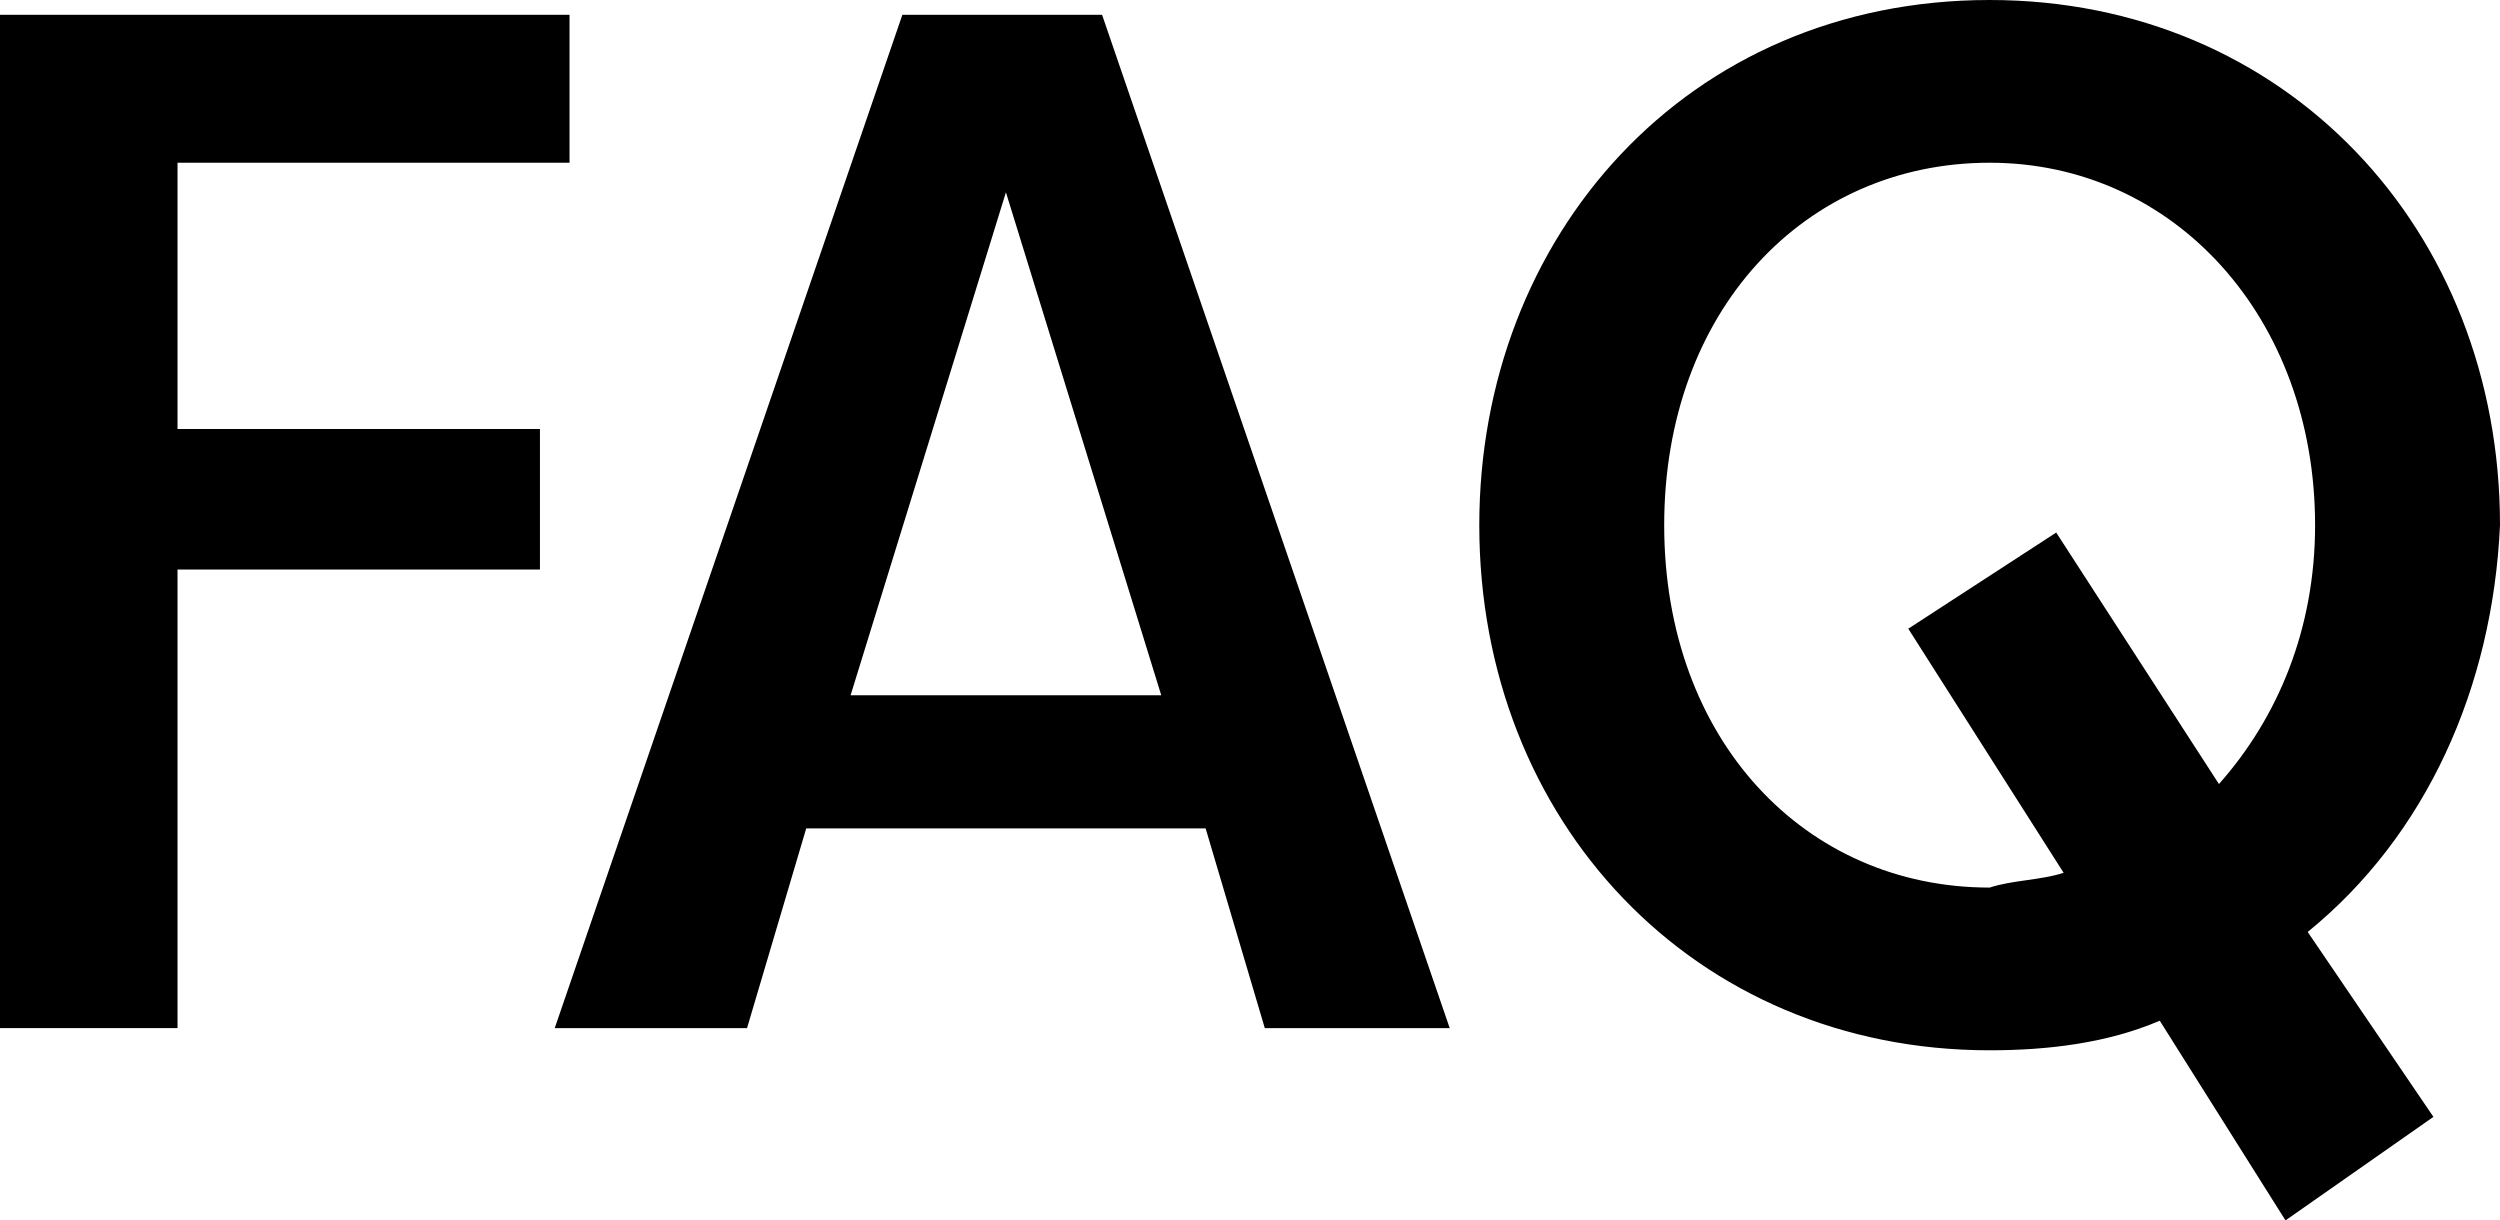 <svg xmlns="http://www.w3.org/2000/svg" xmlns:xlink="http://www.w3.org/1999/xlink" version="1.1" id="Lager_1" x="0px" y="0px" style="enable-background:new 0 0 34 16.5;" xml:space="preserve" viewBox="0 0 33.8 16.5">
<g>
	<path d="M2.4,2.2v3.6h4.9v1.9H2.4v6.2H0V0.2h7.7v2H2.4z"/>
	<path d="M16.3,11.2h-5.4l-0.8,2.7H7.5l4.7-13.7h2.7l4.7,13.7h-2.5L16.3,11.2z M15.7,9.4l-2.1-6.8l-2.1,6.8H15.7z"/>
	<path d="M31.2,12.6l1.7,2.5l-2,1.4l-1.7-2.7c-0.7,0.3-1.5,0.4-2.3,0.4c-4,0-6.9-3.1-6.9-7.1C20,3.2,22.8,0,26.9,0   c4,0,6.9,3.1,6.9,7.1C33.7,9.3,32.8,11.3,31.2,12.6z M27.9,11.8l-2.1-3.3l2-1.3l2.2,3.4c0.8-0.9,1.3-2.1,1.3-3.5   c0-2.8-1.9-4.9-4.4-4.9s-4.4,2-4.4,4.9s1.9,4.9,4.4,4.9C27.2,11.9,27.6,11.9,27.9,11.8z"/>
</g>
</svg>